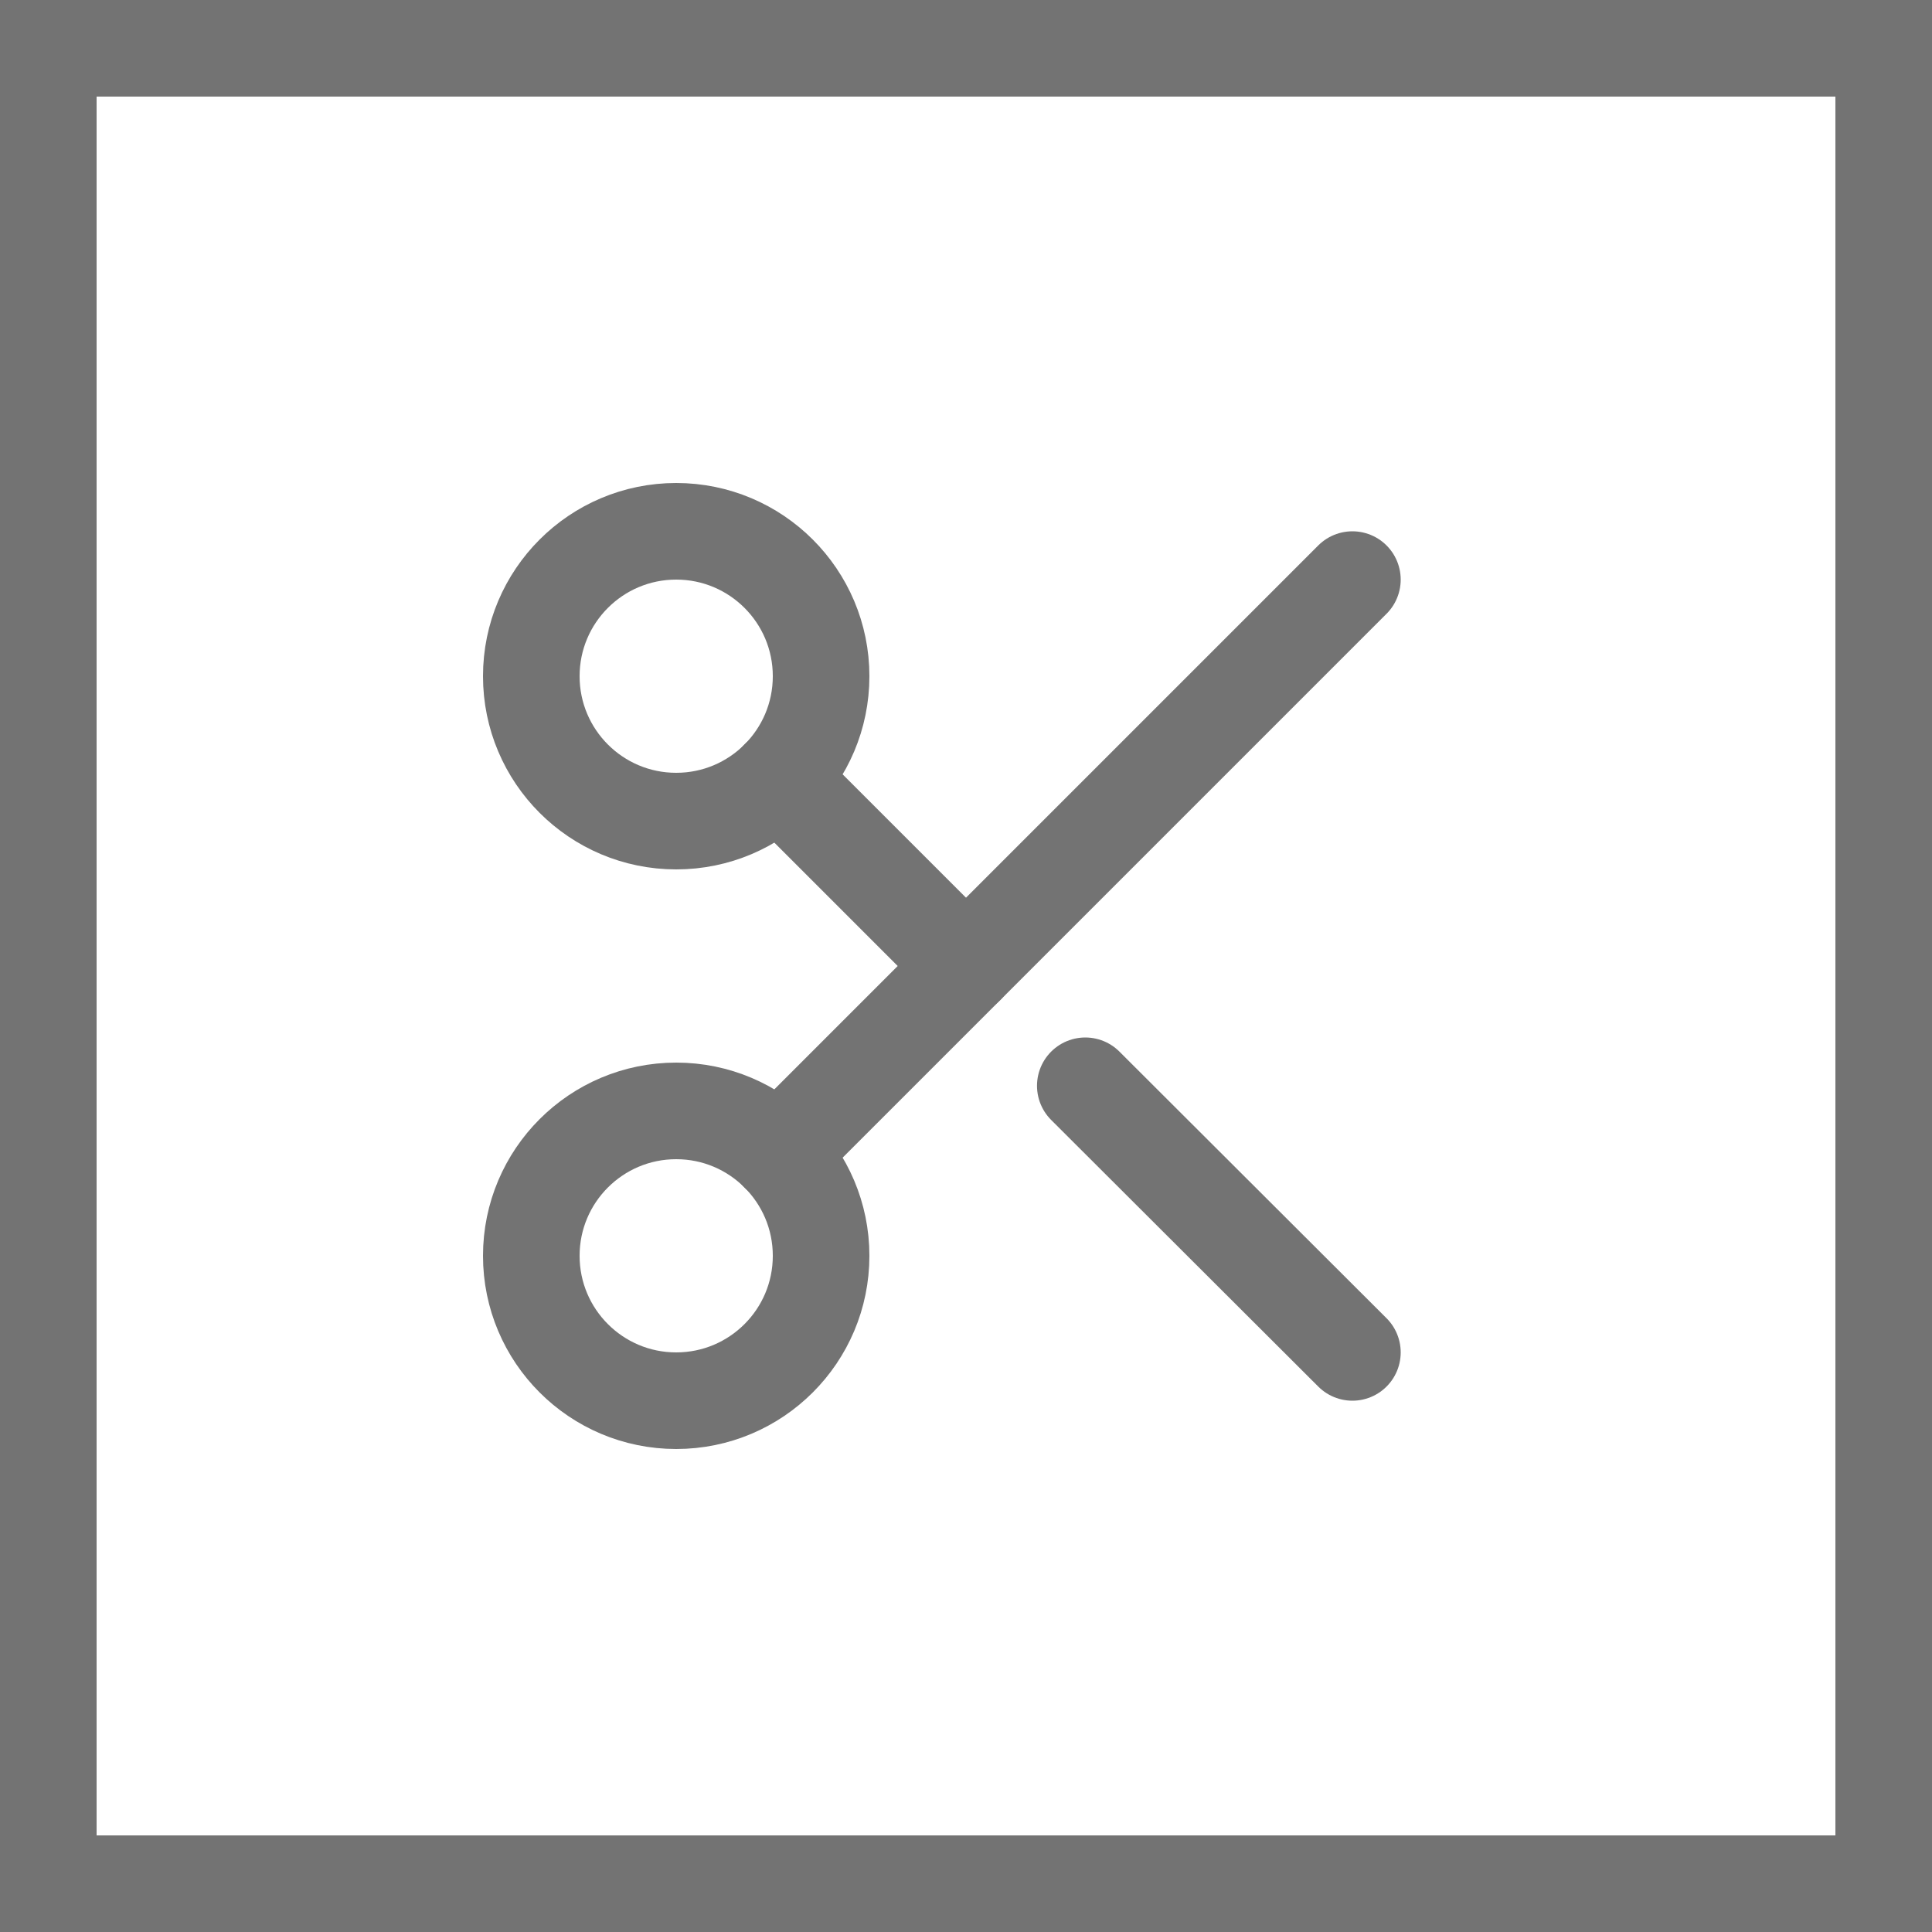 <svg width="40" height="40" viewBox="0 0 40 40" fill="none" xmlns="http://www.w3.org/2000/svg">
<path d="M1 1H39V39H1V1Z" stroke="#737373" stroke-width="2"/>
<path d="M14 17C15.657 17 17 15.657 17 14C17 12.343 15.657 11 14 11C12.343 11 11 12.343 11 14C11 15.657 12.343 17 14 17Z" stroke="#737373" stroke-width="2" stroke-linecap="round" stroke-linejoin="round"/>
<path d="M14 29C15.657 29 17 27.657 17 26C17 24.343 15.657 23 14 23C12.343 23 11 24.343 11 26C11 27.657 12.343 29 14 29Z" stroke="#737373" stroke-width="2" stroke-linecap="round" stroke-linejoin="round"/>
<path d="M28 12L16.12 23.88" stroke="#737373" stroke-width="2" stroke-linecap="round" stroke-linejoin="round"/>
<path d="M22.47 22.48L28 28" stroke="#737373" stroke-width="2" stroke-linecap="round" stroke-linejoin="round"/>
<path d="M16.12 16.12L20 20" stroke="#737373" stroke-width="2" stroke-linecap="round" stroke-linejoin="round"/>
</svg>
